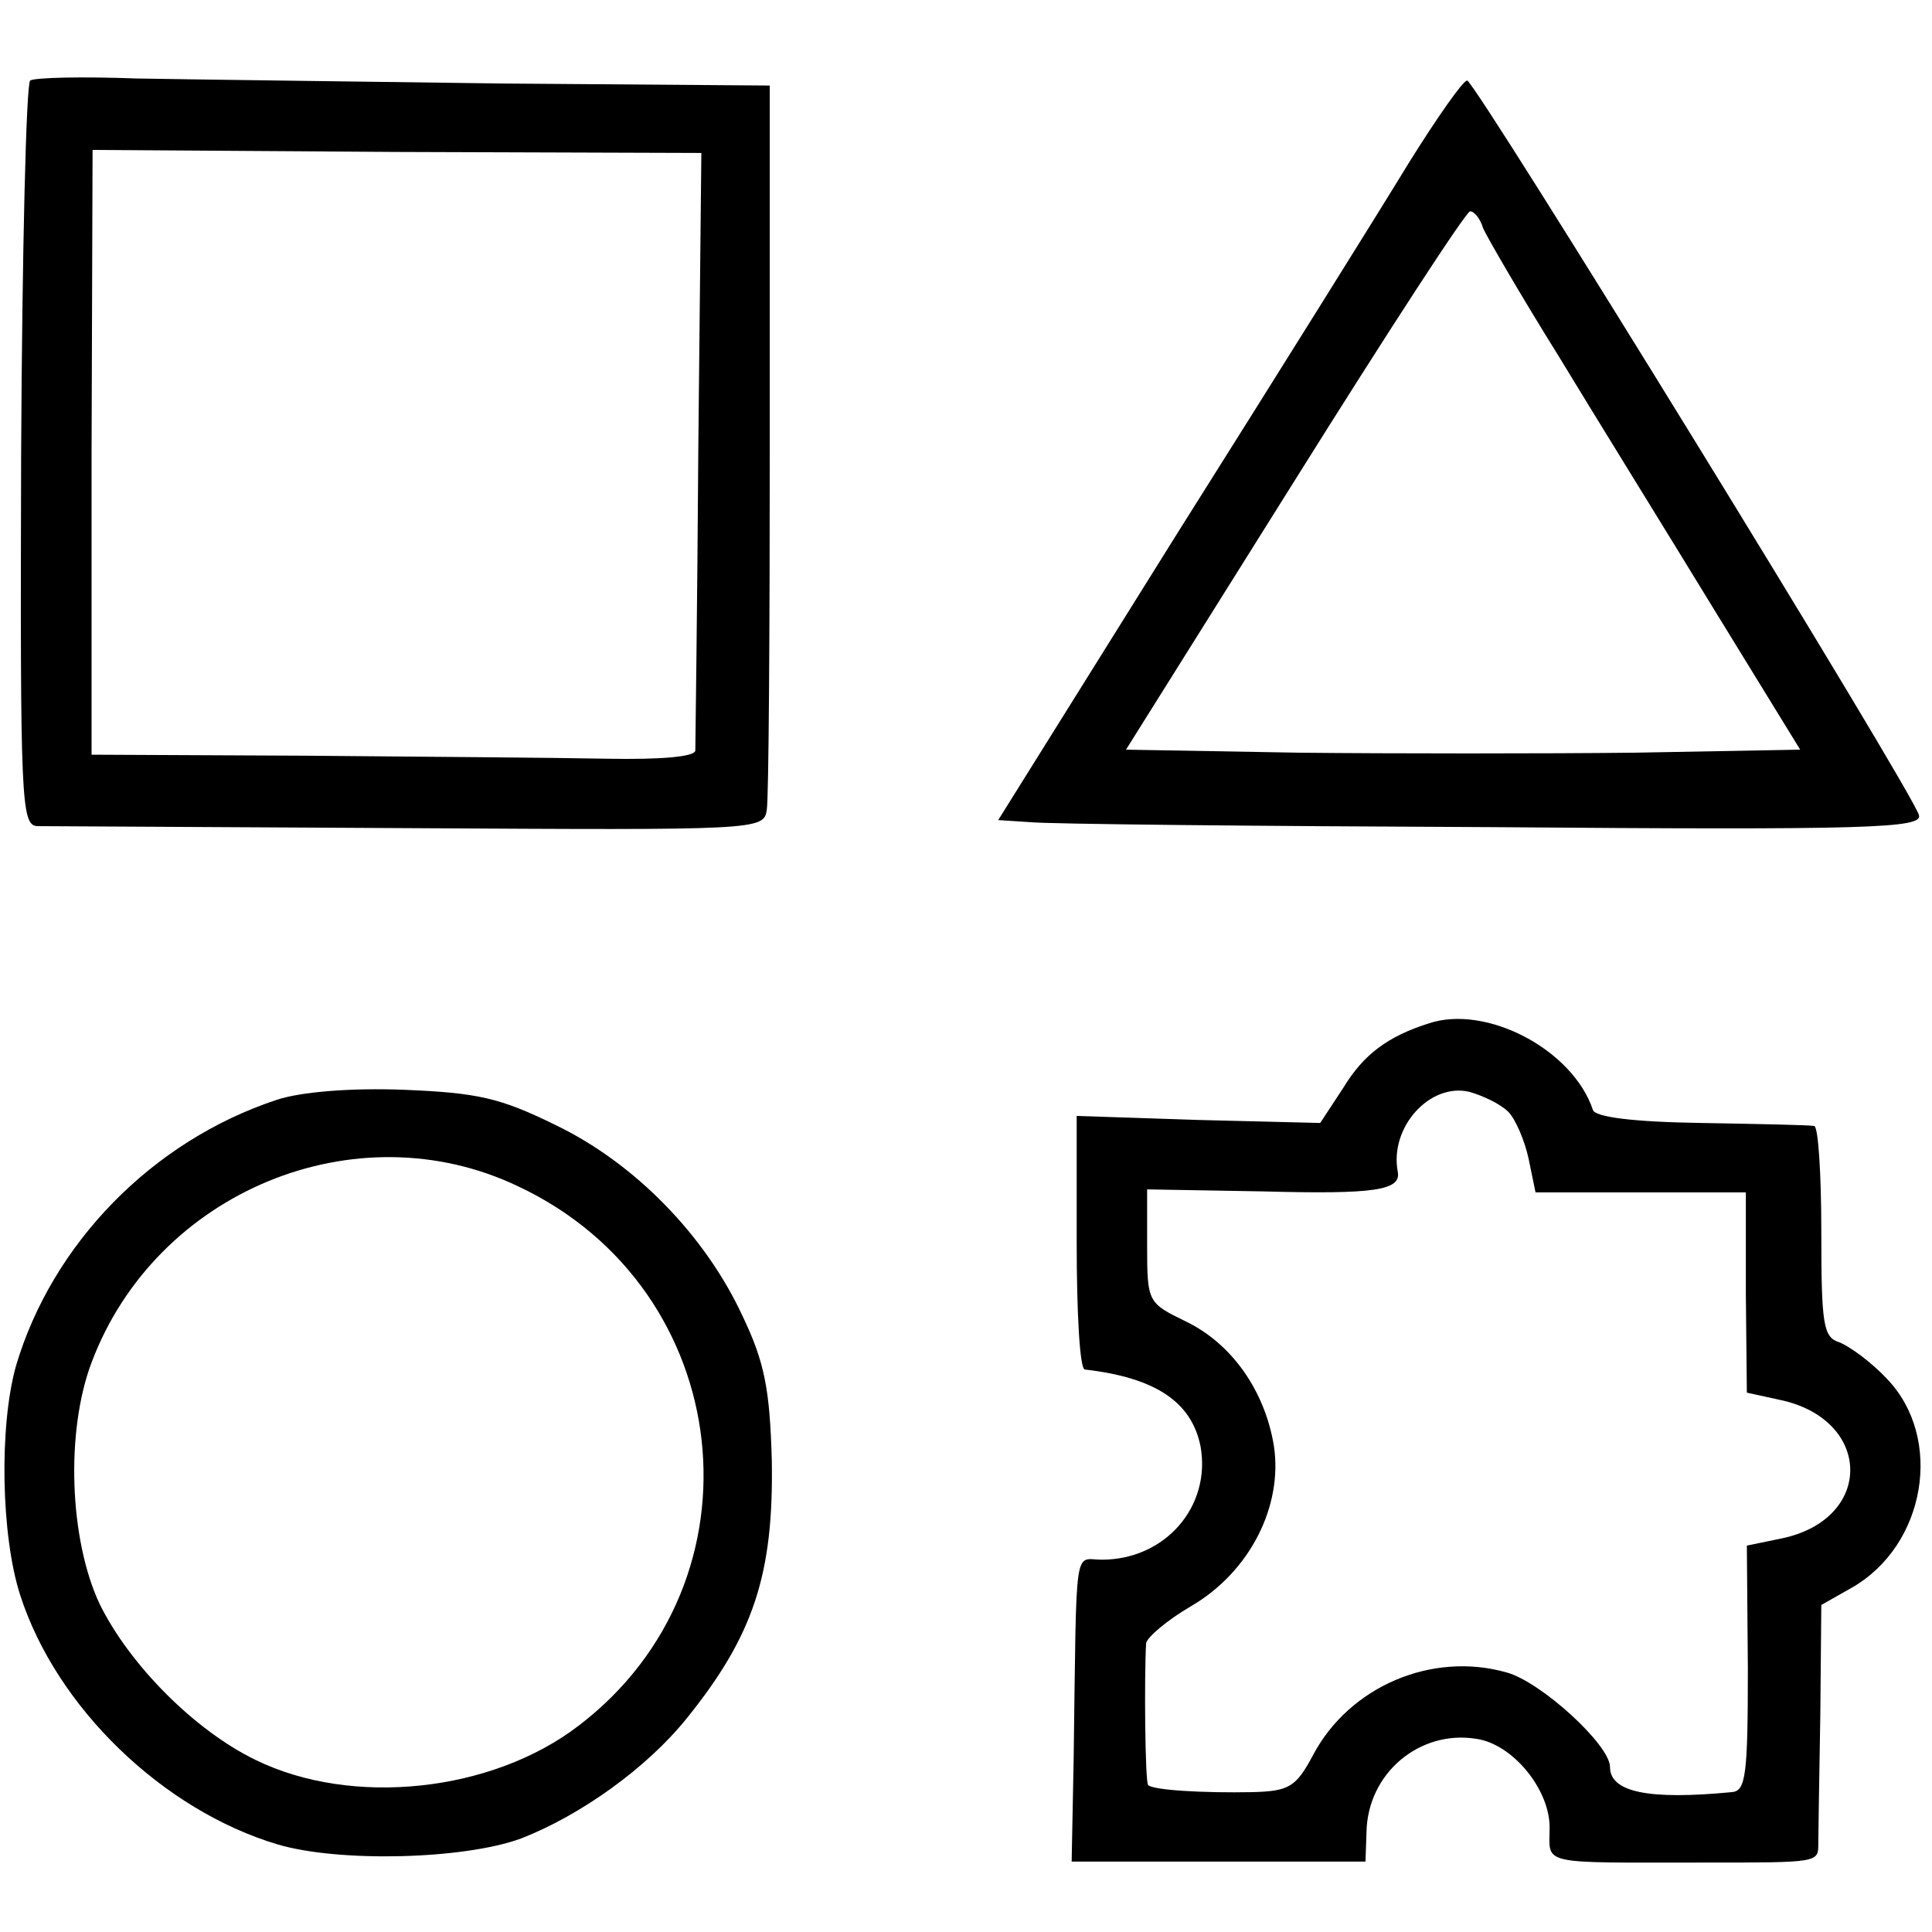 <?xml version="1.0" standalone="no"?>
<!DOCTYPE svg PUBLIC "-//W3C//DTD SVG 20010904//EN"
 "http://www.w3.org/TR/2001/REC-SVG-20010904/DTD/svg10.dtd">
<svg version="1.0" xmlns="http://www.w3.org/2000/svg"
 width="192pt" height="192pt" viewBox="0 0 192 192"
 preserveAspectRatio="xMidYMid meet">
<g transform="translate(0,192) scale(0.1,-0.1)"
fill="#000000" stroke="none">
<path d="M30 1840 c-4 -3 -8 -170 -9 -372 -1 -345 0 -368 16 -369 10 0 176 -1
370 -2 346 -2 352 -2 355 18 2 11 3 178 3 370 l0 350 -265 2 c-146 2 -309 4
-364 5 -54 2 -101 1 -106 -2z m664 -363 c-1 -161 -3 -297 -3 -303 -1 -6 -33
-9 -88 -8 -49 1 -183 2 -300 3 l-212 1 0 300 1 301 302 -2 303 -1 -3 -291z"/>
<path d="M1400 1758 c-28 -46 -131 -211 -230 -368 l-178 -285 31 -2 c18 -2
225 -4 460 -5 376 -3 428 -1 424 12 -6 23 -441 730 -449 730 -4 0 -30 -37 -58
-82z m74 -65 c4 -9 37 -66 75 -127 37 -61 107 -174 154 -251 l86 -140 -164 -3
c-90 -1 -241 -1 -335 0 l-171 3 168 268 c92 147 170 267 174 267 4 0 10 -7 13
-17z"/>
<path d="M1420 903 c-41 -13 -65 -31 -85 -64 l-23 -35 -121 3 -121 4 0 -126
c0 -69 3 -125 8 -126 70 -8 106 -32 115 -76 11 -60 -35 -113 -98 -113 -28 0
-25 21 -28 -197 l-2 -103 146 0 146 0 1 29 c1 59 53 102 109 93 36 -5 73 -50
73 -88 0 -38 -13 -35 155 -35 113 0 112 0 112 19 0 9 1 67 2 127 l1 110 30 17
c74 42 92 149 35 208 -16 17 -37 32 -47 36 -16 5 -18 17 -18 110 0 57 -3 104
-7 105 -5 1 -55 2 -112 3 -69 1 -106 6 -108 13 -20 60 -106 105 -163 86z m79
-88 c7 -7 16 -28 20 -46 l7 -34 104 0 105 0 0 -100 1 -99 32 -7 c93 -19 95
-119 2 -138 l-34 -7 1 -122 c0 -106 -2 -122 -16 -123 -83 -8 -121 0 -121 25 0
22 -69 85 -103 94 -74 21 -156 -14 -192 -82 -17 -32 -24 -36 -60 -37 -50 -1
-99 2 -104 7 -3 3 -4 106 -2 141 1 6 21 23 45 37 58 34 91 99 82 159 -9 55
-42 102 -88 124 -37 18 -38 19 -38 74 l0 57 115 -2 c112 -3 138 1 134 20 -8
44 32 88 71 79 14 -4 31 -12 39 -20z"/>
<path d="M275 827 c-124 -41 -223 -143 -259 -264 -17 -60 -15 -169 4 -228 36
-112 142 -214 256 -248 61 -18 185 -15 242 6 59 23 125 70 165 120 66 82 86
143 84 256 -2 70 -7 97 -29 143 -37 80 -107 152 -186 190 -55 27 -77 32 -151
35 -52 2 -102 -2 -126 -10z m240 -86 c217 -102 249 -392 60 -536 -86 -66 -225
-81 -321 -34 -60 29 -125 94 -155 155 -30 64 -34 171 -8 240 64 170 263 252
424 175z"/>
</g>
</svg>
